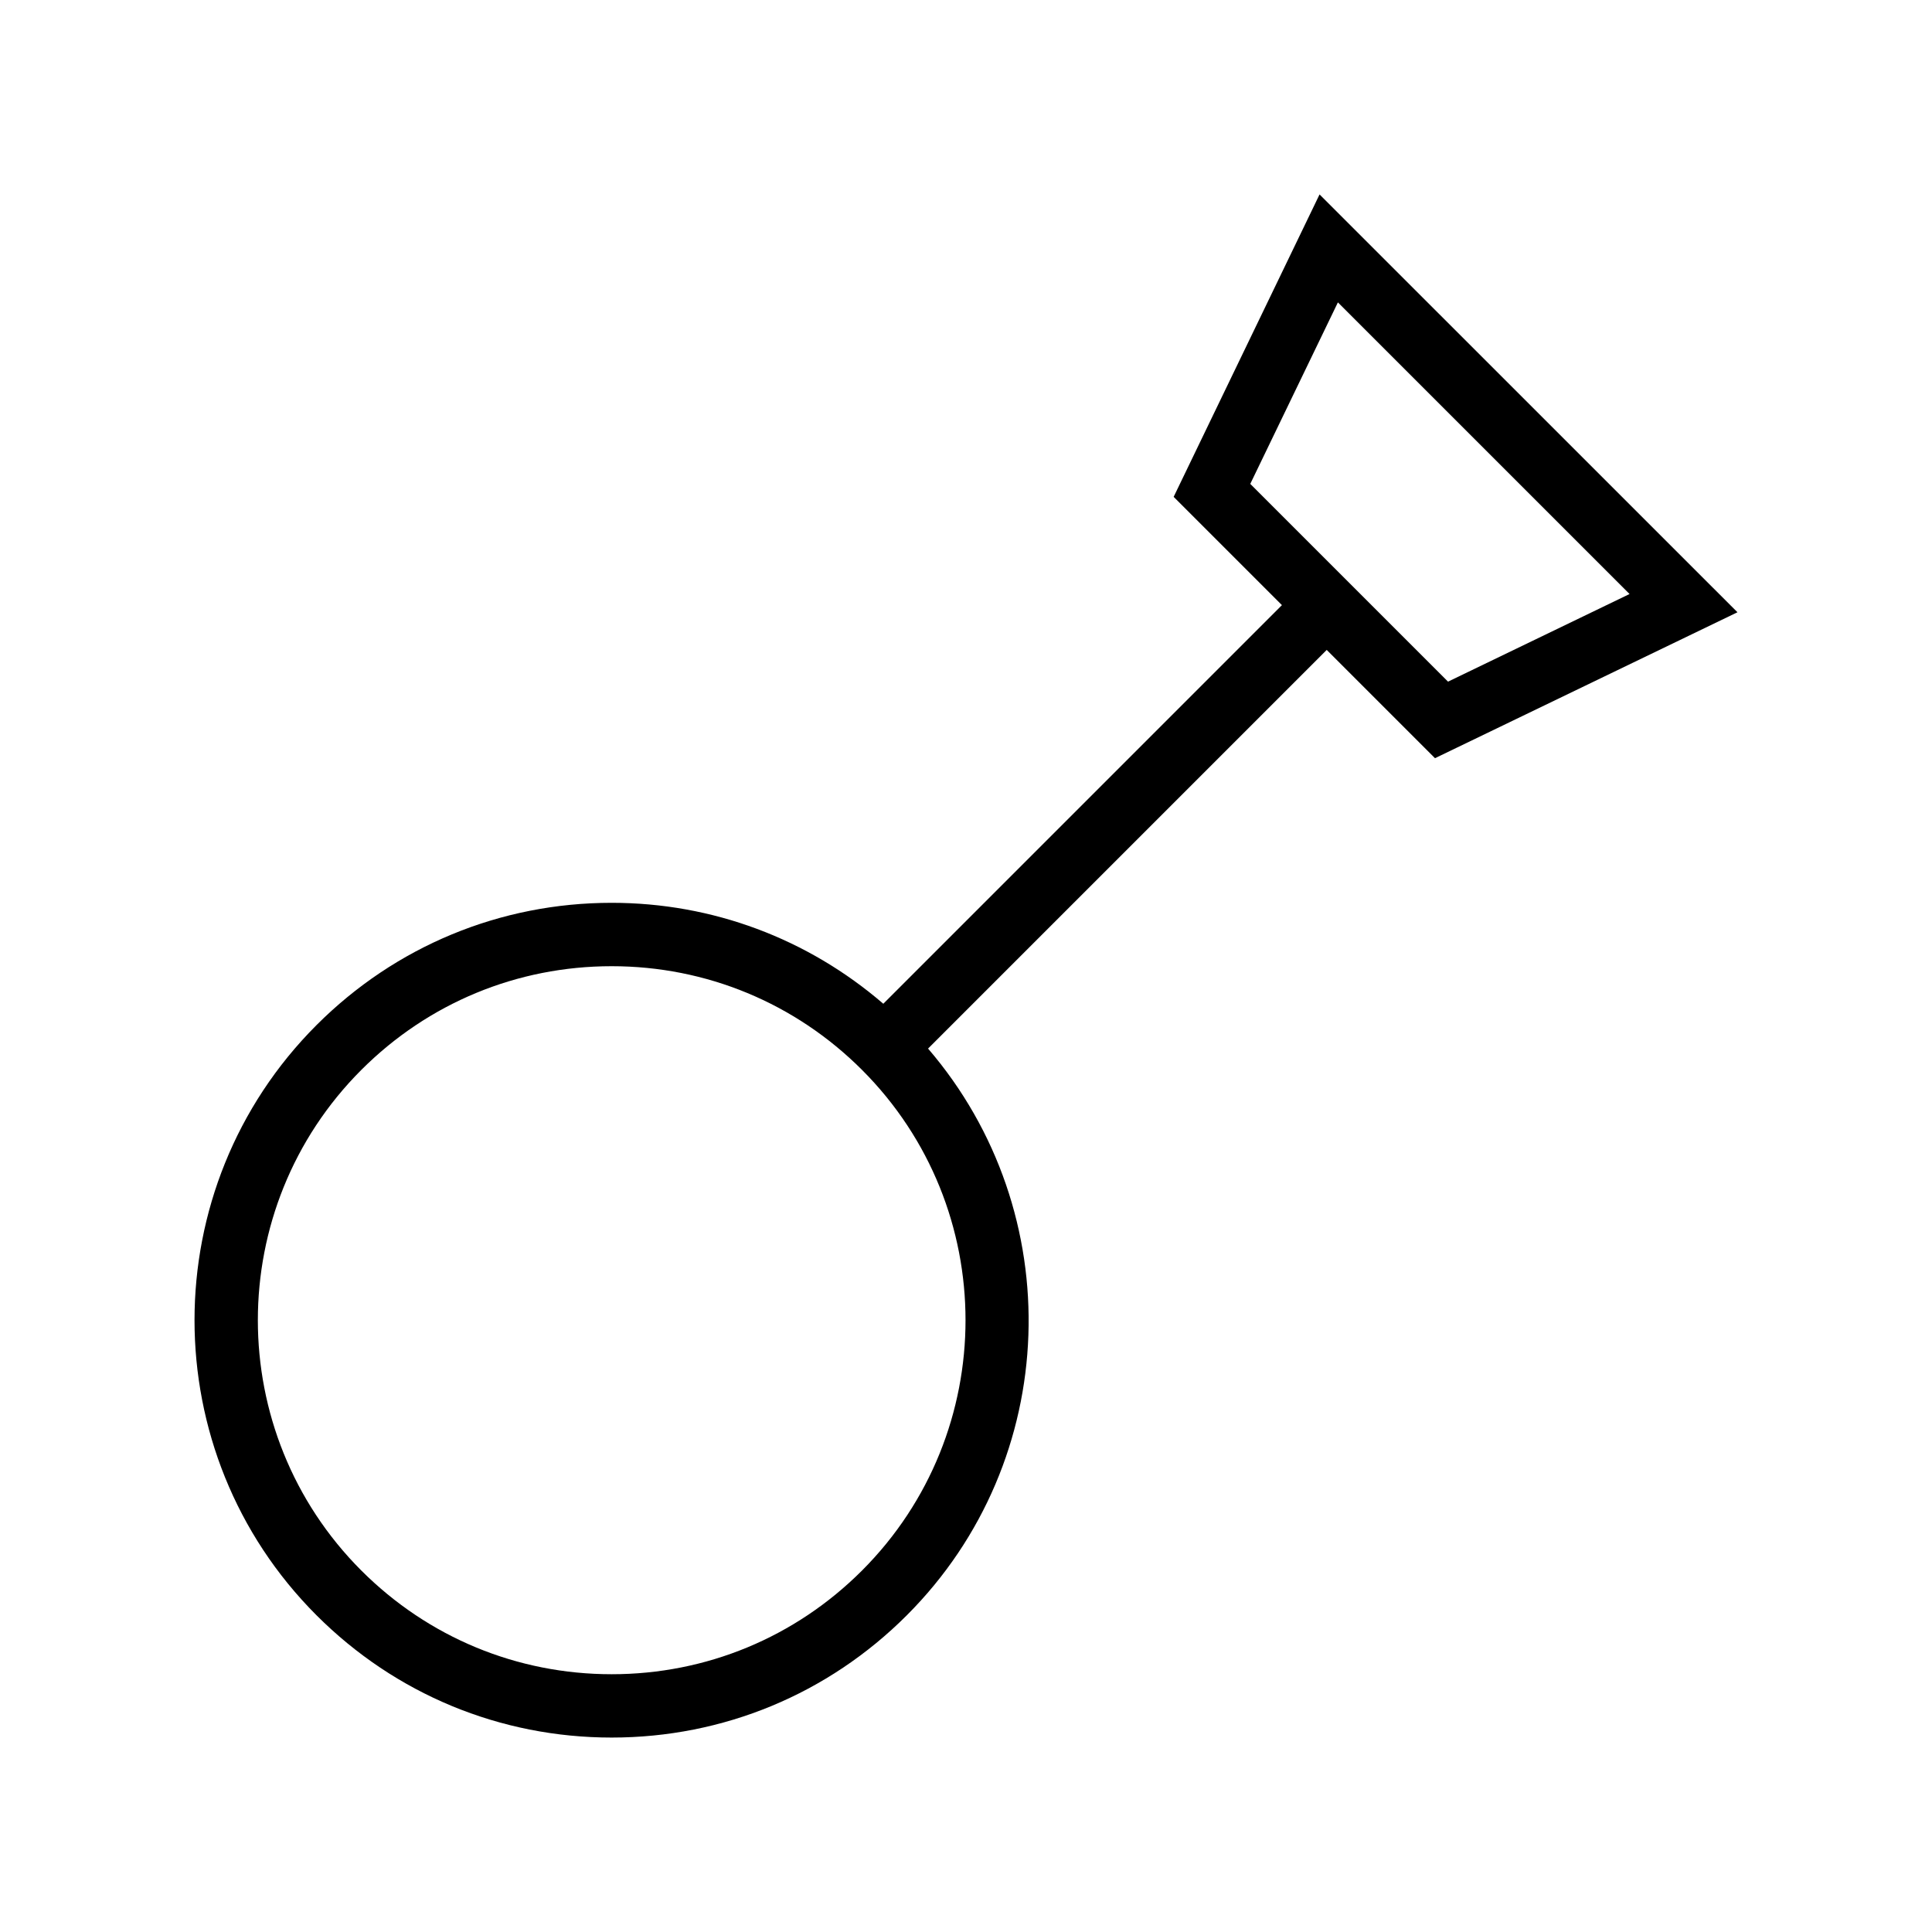 <?xml version="1.0" encoding="UTF-8"?>
<!-- Uploaded to: SVG Repo, www.svgrepo.com, Generator: SVG Repo Mixer Tools -->
<svg fill="#000000" width="800px" height="800px" version="1.1" viewBox="144 144 512 512" xmlns="http://www.w3.org/2000/svg">
 <path d="m455.03 275.67 28.695 28.695-105.64 105.64c-20.039-17.258-45.258-26.75-71.988-26.75-29.543 0-57.316 11.504-78.211 32.398-43.117 43.125-43.117 113.3 0 156.42 20.895 20.895 48.668 32.398 78.211 32.398 29.555 0 57.328-11.504 78.211-32.398 41.121-41.121 42.934-106.78 5.637-150.19l105.65-105.65 28.695 28.695 80.156-38.672-110.75-110.73zm-82.59 284.54c-17.719 17.719-41.277 27.477-66.34 27.477-25.059 0-48.617-9.758-66.34-27.477-36.57-36.582-36.57-96.098 0-132.68 17.719-17.719 41.277-27.477 66.34-27.477 25.059 0 48.617 9.758 66.34 27.477 36.578 36.578 36.578 96.094 0 132.68zm203.41-258.79-48.109 23.223-52.406-52.406 23.223-48.102z"/>
</svg>